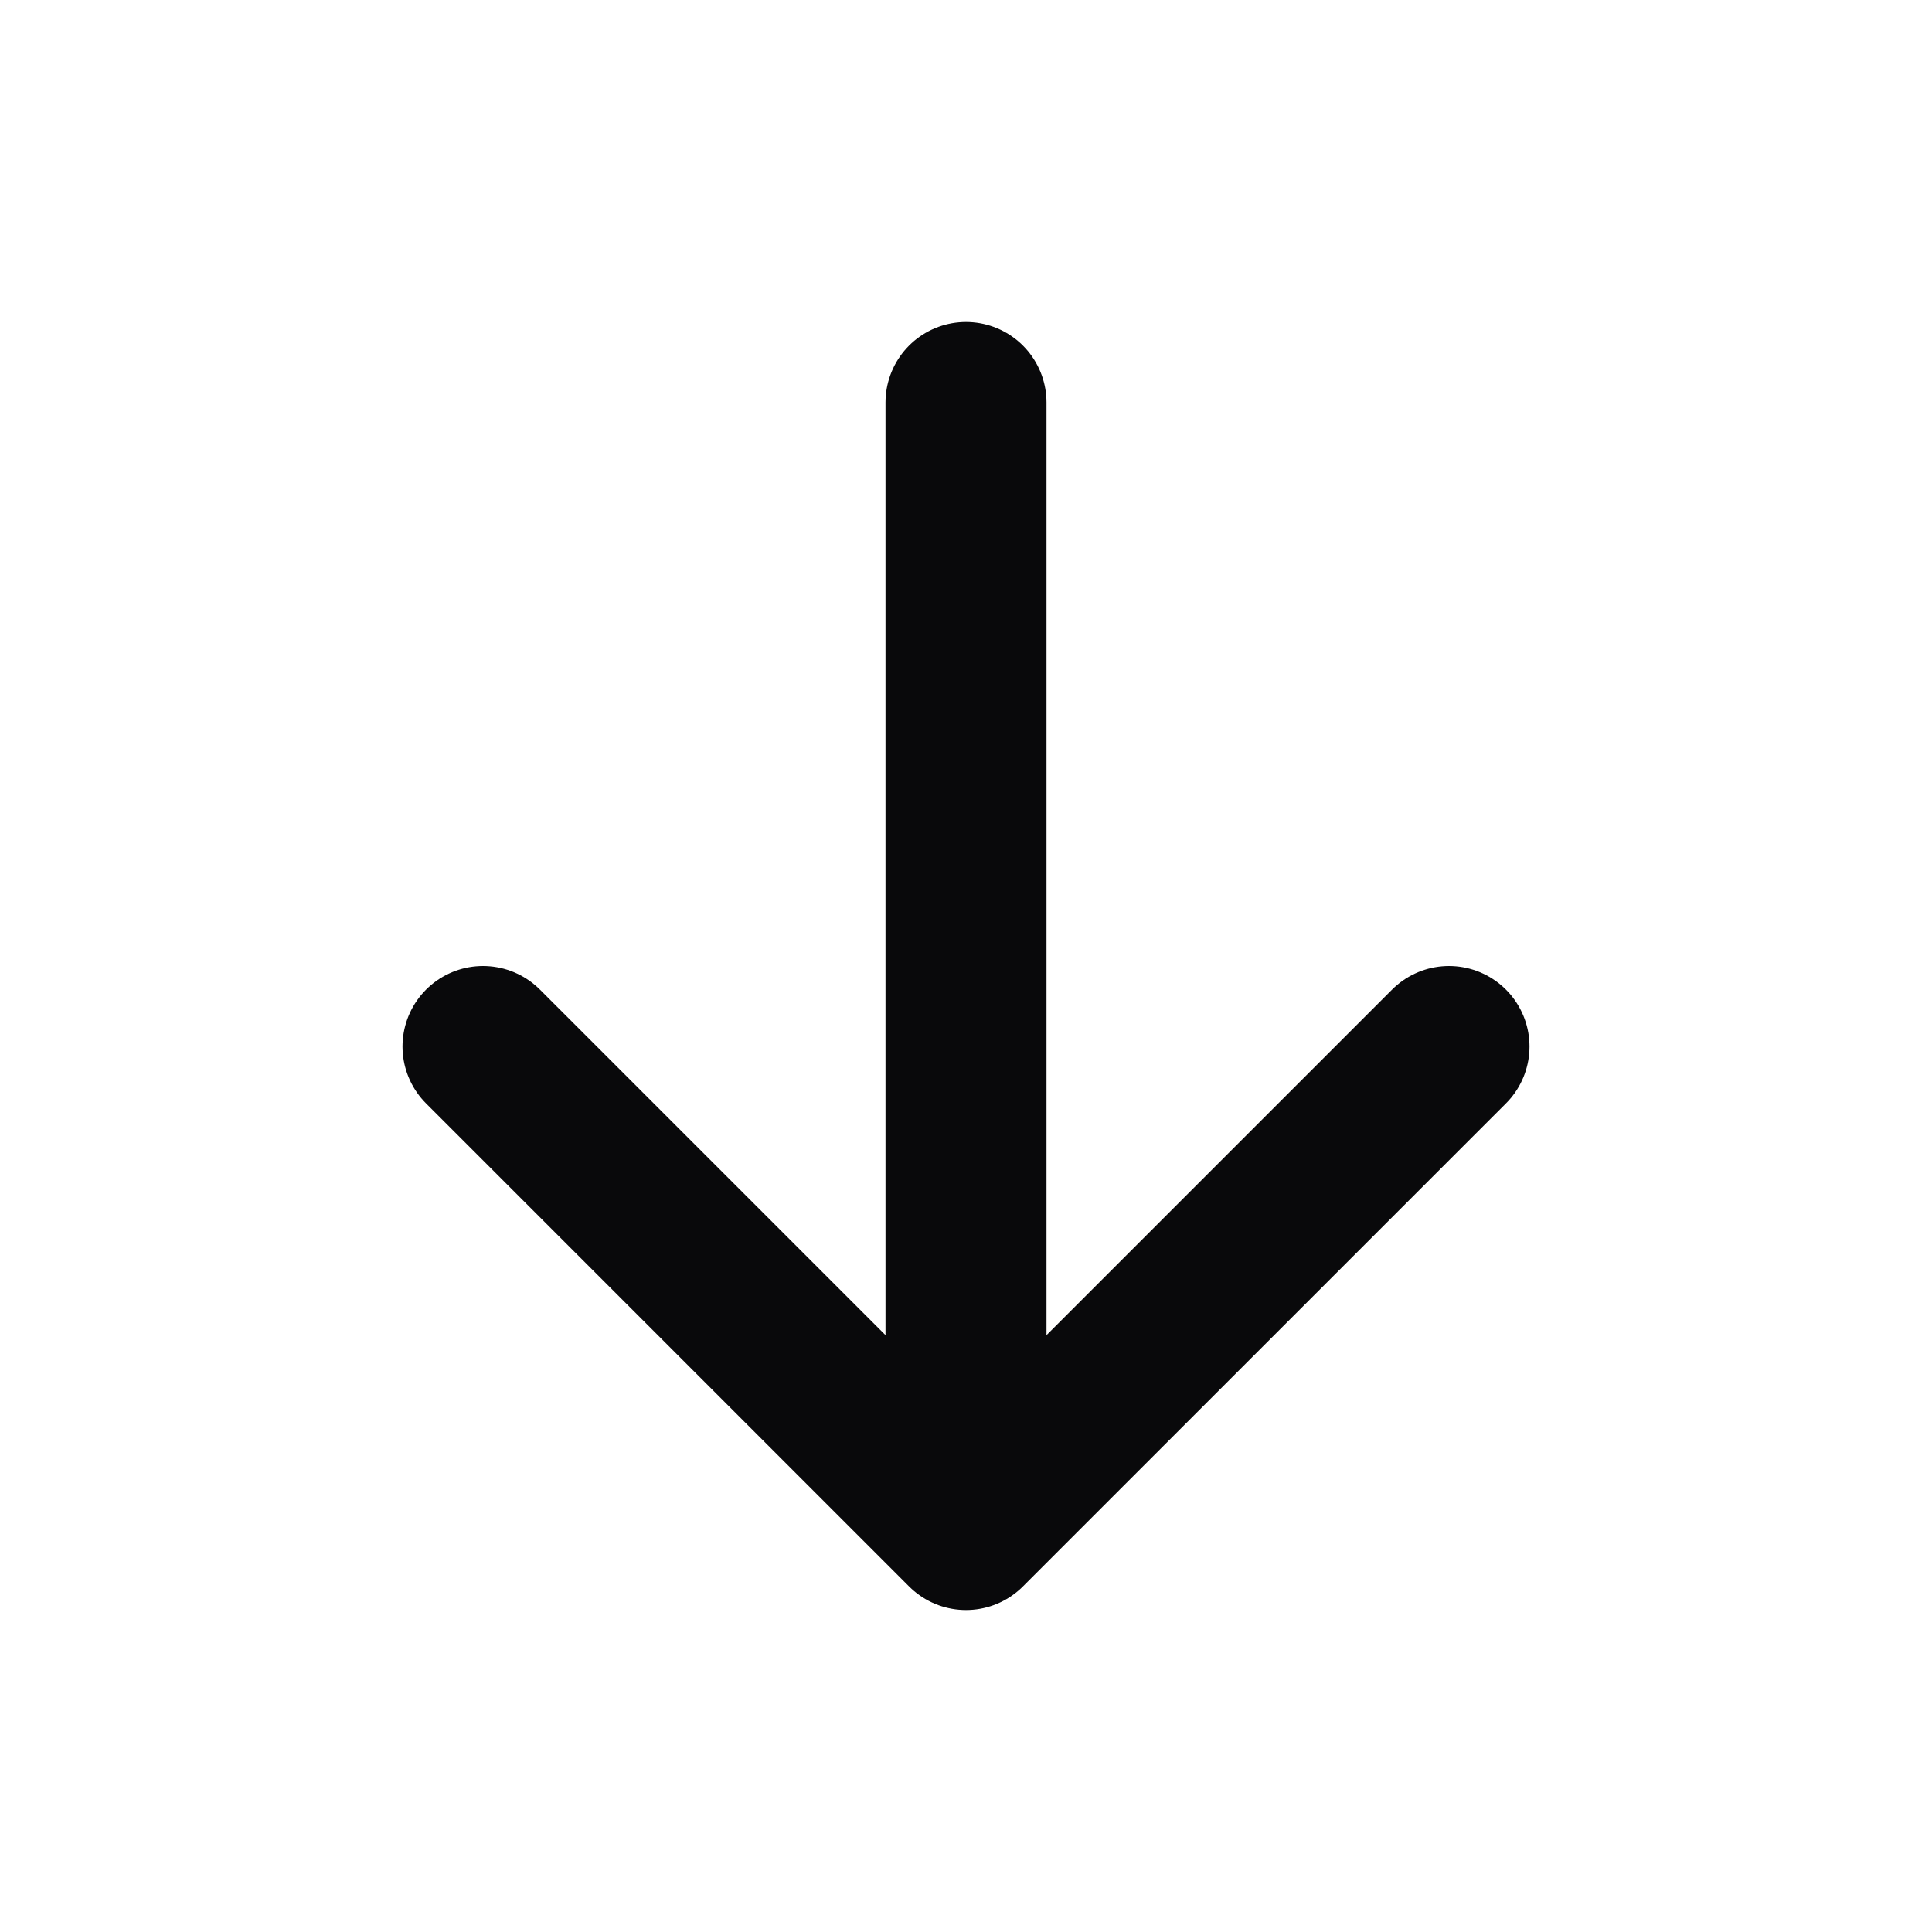 <svg width="24" height="24" viewBox="0 0 24 24" fill="none" xmlns="http://www.w3.org/2000/svg">
<path d="M6 13L12 19M12 19L12 5M12 19L18 13" stroke="#09090B" stroke-width="2" stroke-linecap="round" stroke-linejoin="round"/>
</svg>
